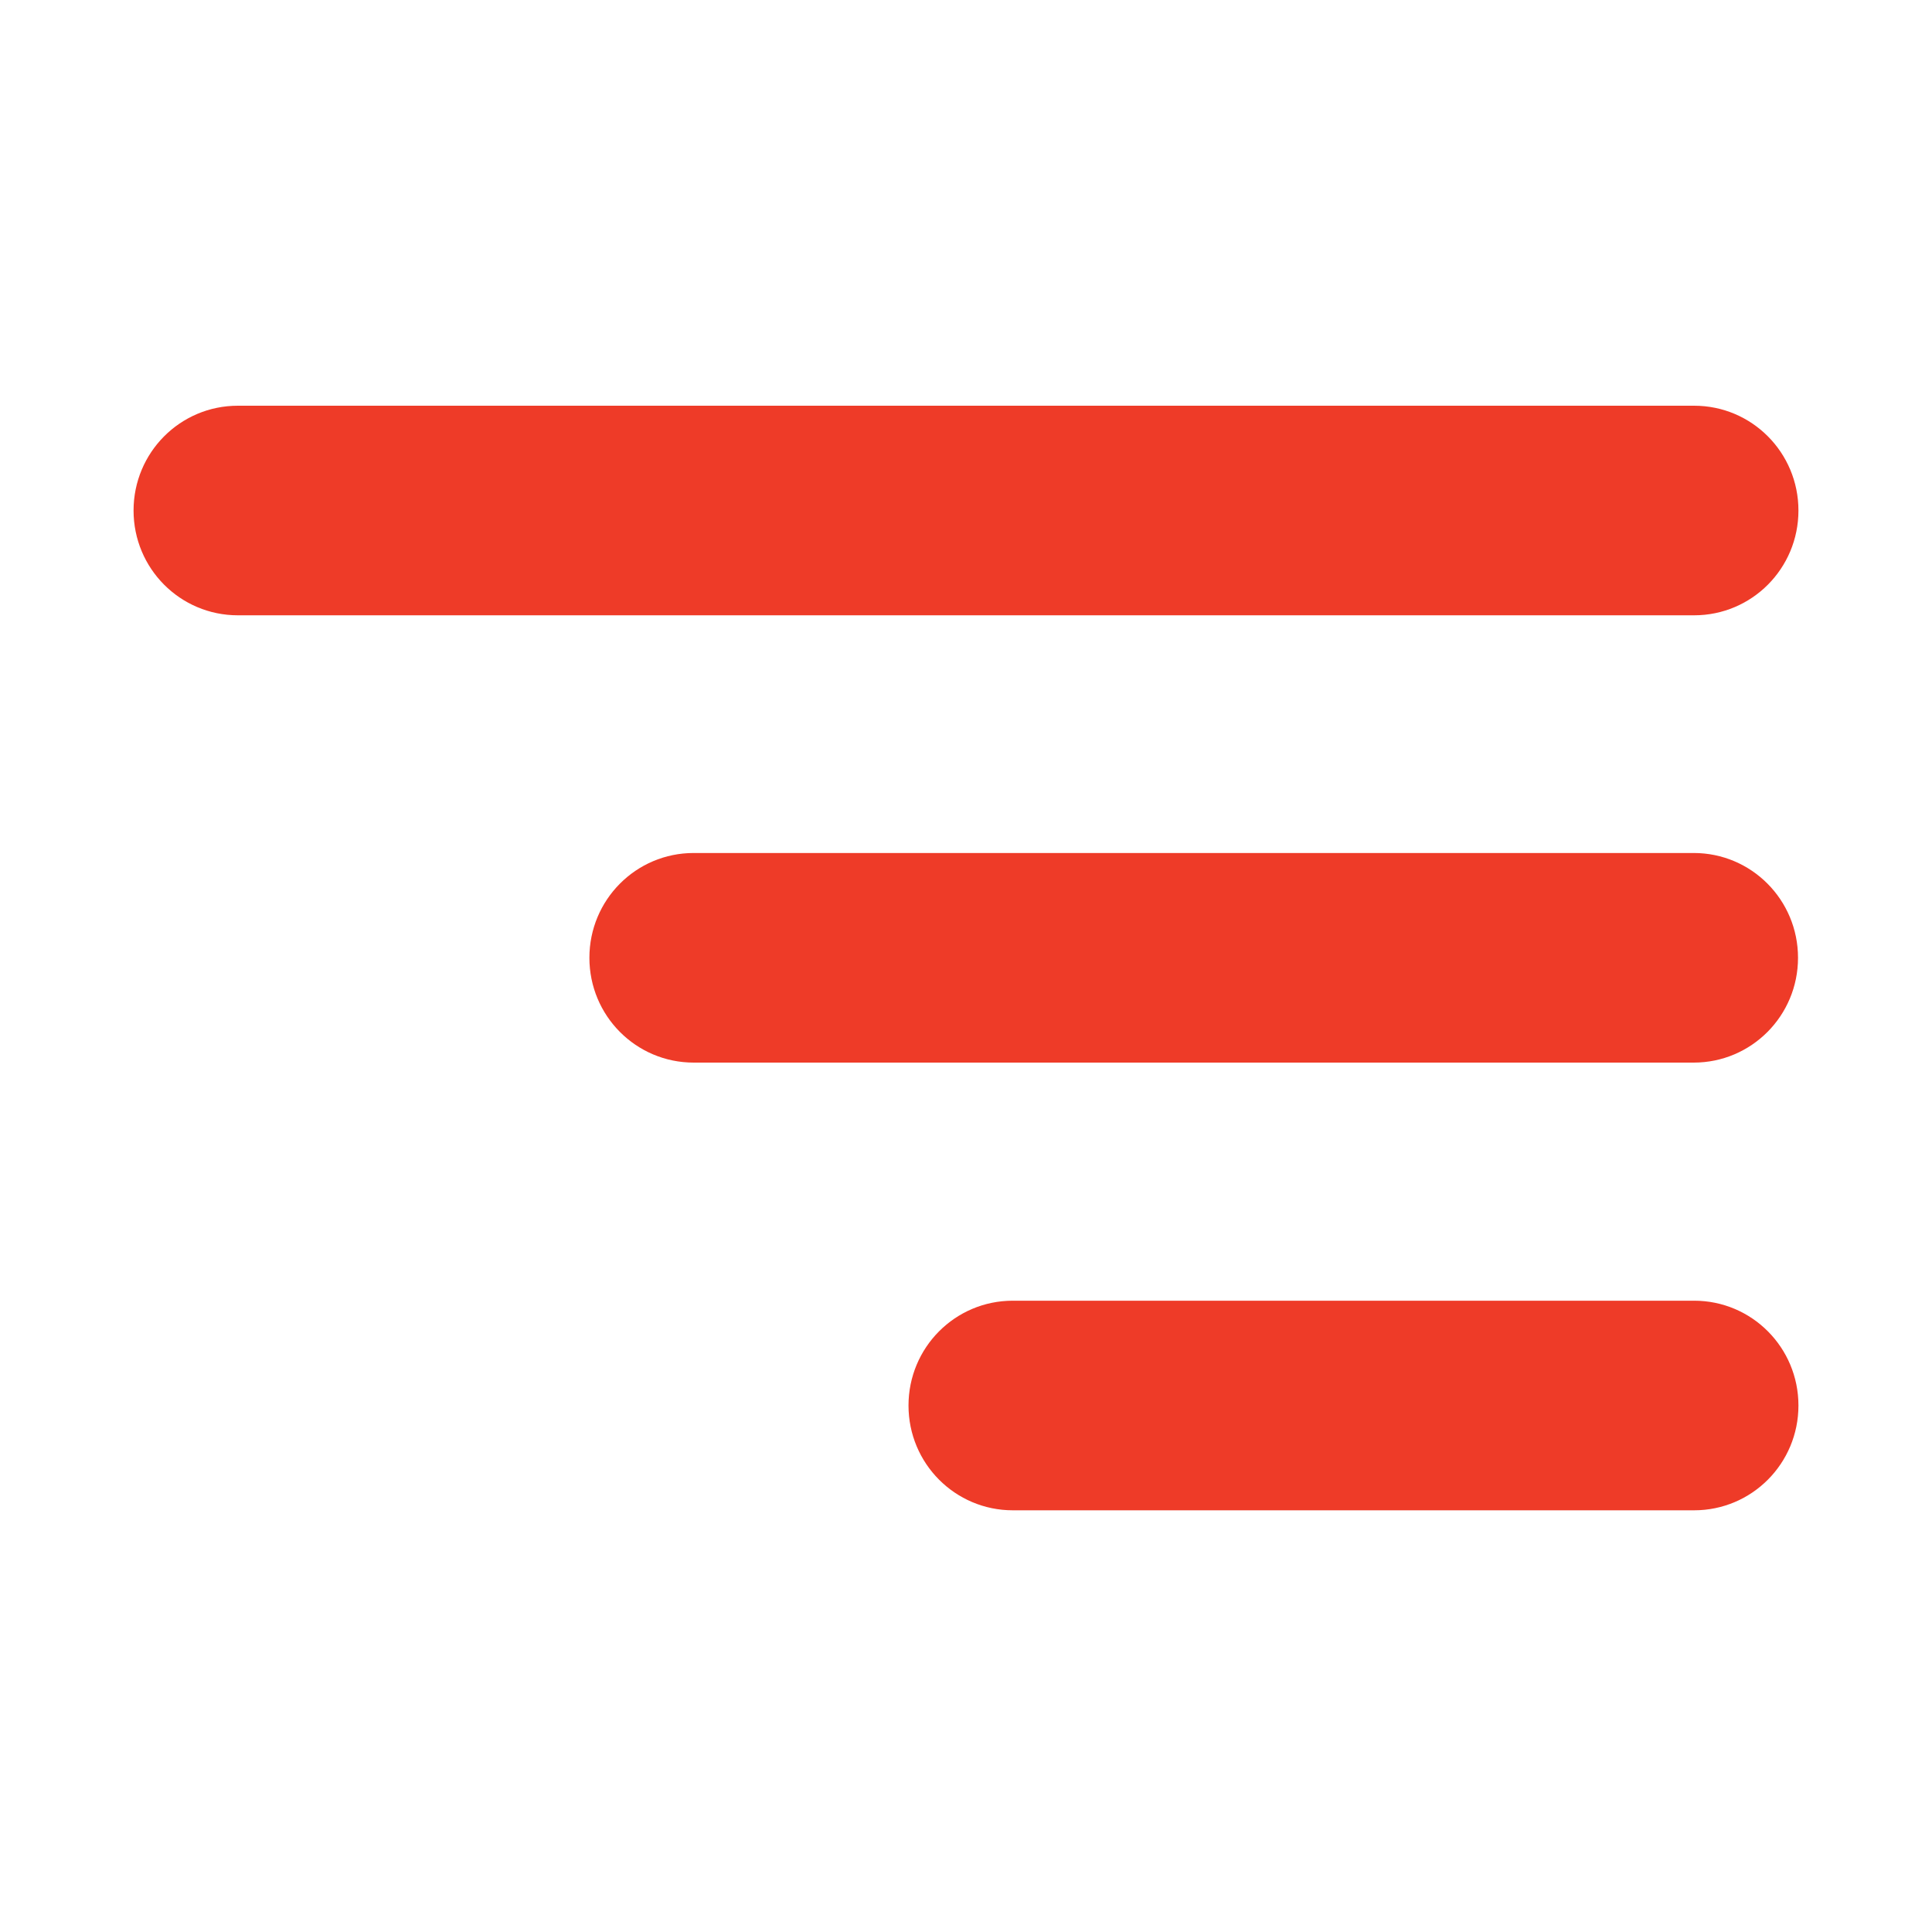 <svg width="100" height="100" viewBox="0 0 100 100" fill="none" xmlns="http://www.w3.org/2000/svg">
<mask id="mask0_35_26" style="mask-type:alpha" maskUnits="userSpaceOnUse" x="0" y="0" width="100" height="100">
<rect width="100" height="100" fill="#D9D9D9"/>
</mask>
<g mask="url(#mask0_35_26)">
<path d="M87.688 31.848H12.312C9.325 31.848 6.913 29.425 6.913 26.424C6.913 23.424 9.325 21 12.312 21H87.688C90.675 21 93.087 23.424 93.087 26.424C93.087 29.425 90.675 31.848 87.688 31.848Z" fill="#EE3B28"/>
<path d="M87.689 55H35.906C32.92 55 30.507 52.576 30.507 49.575C30.507 46.575 32.92 44.151 35.906 44.151H87.666C90.652 44.151 93.065 46.575 93.065 49.575C93.065 52.576 90.652 55 87.666 55" fill="#EE3B28"/>
<path d="M87.688 78.173H52.423C49.437 78.173 47.024 75.749 47.024 72.749C47.024 69.748 49.437 67.324 52.423 67.324H87.688C90.674 67.324 93.087 69.748 93.087 72.749C93.087 75.749 90.674 78.173 87.688 78.173Z" fill="#EE3B28"/>
</g>
</svg>
